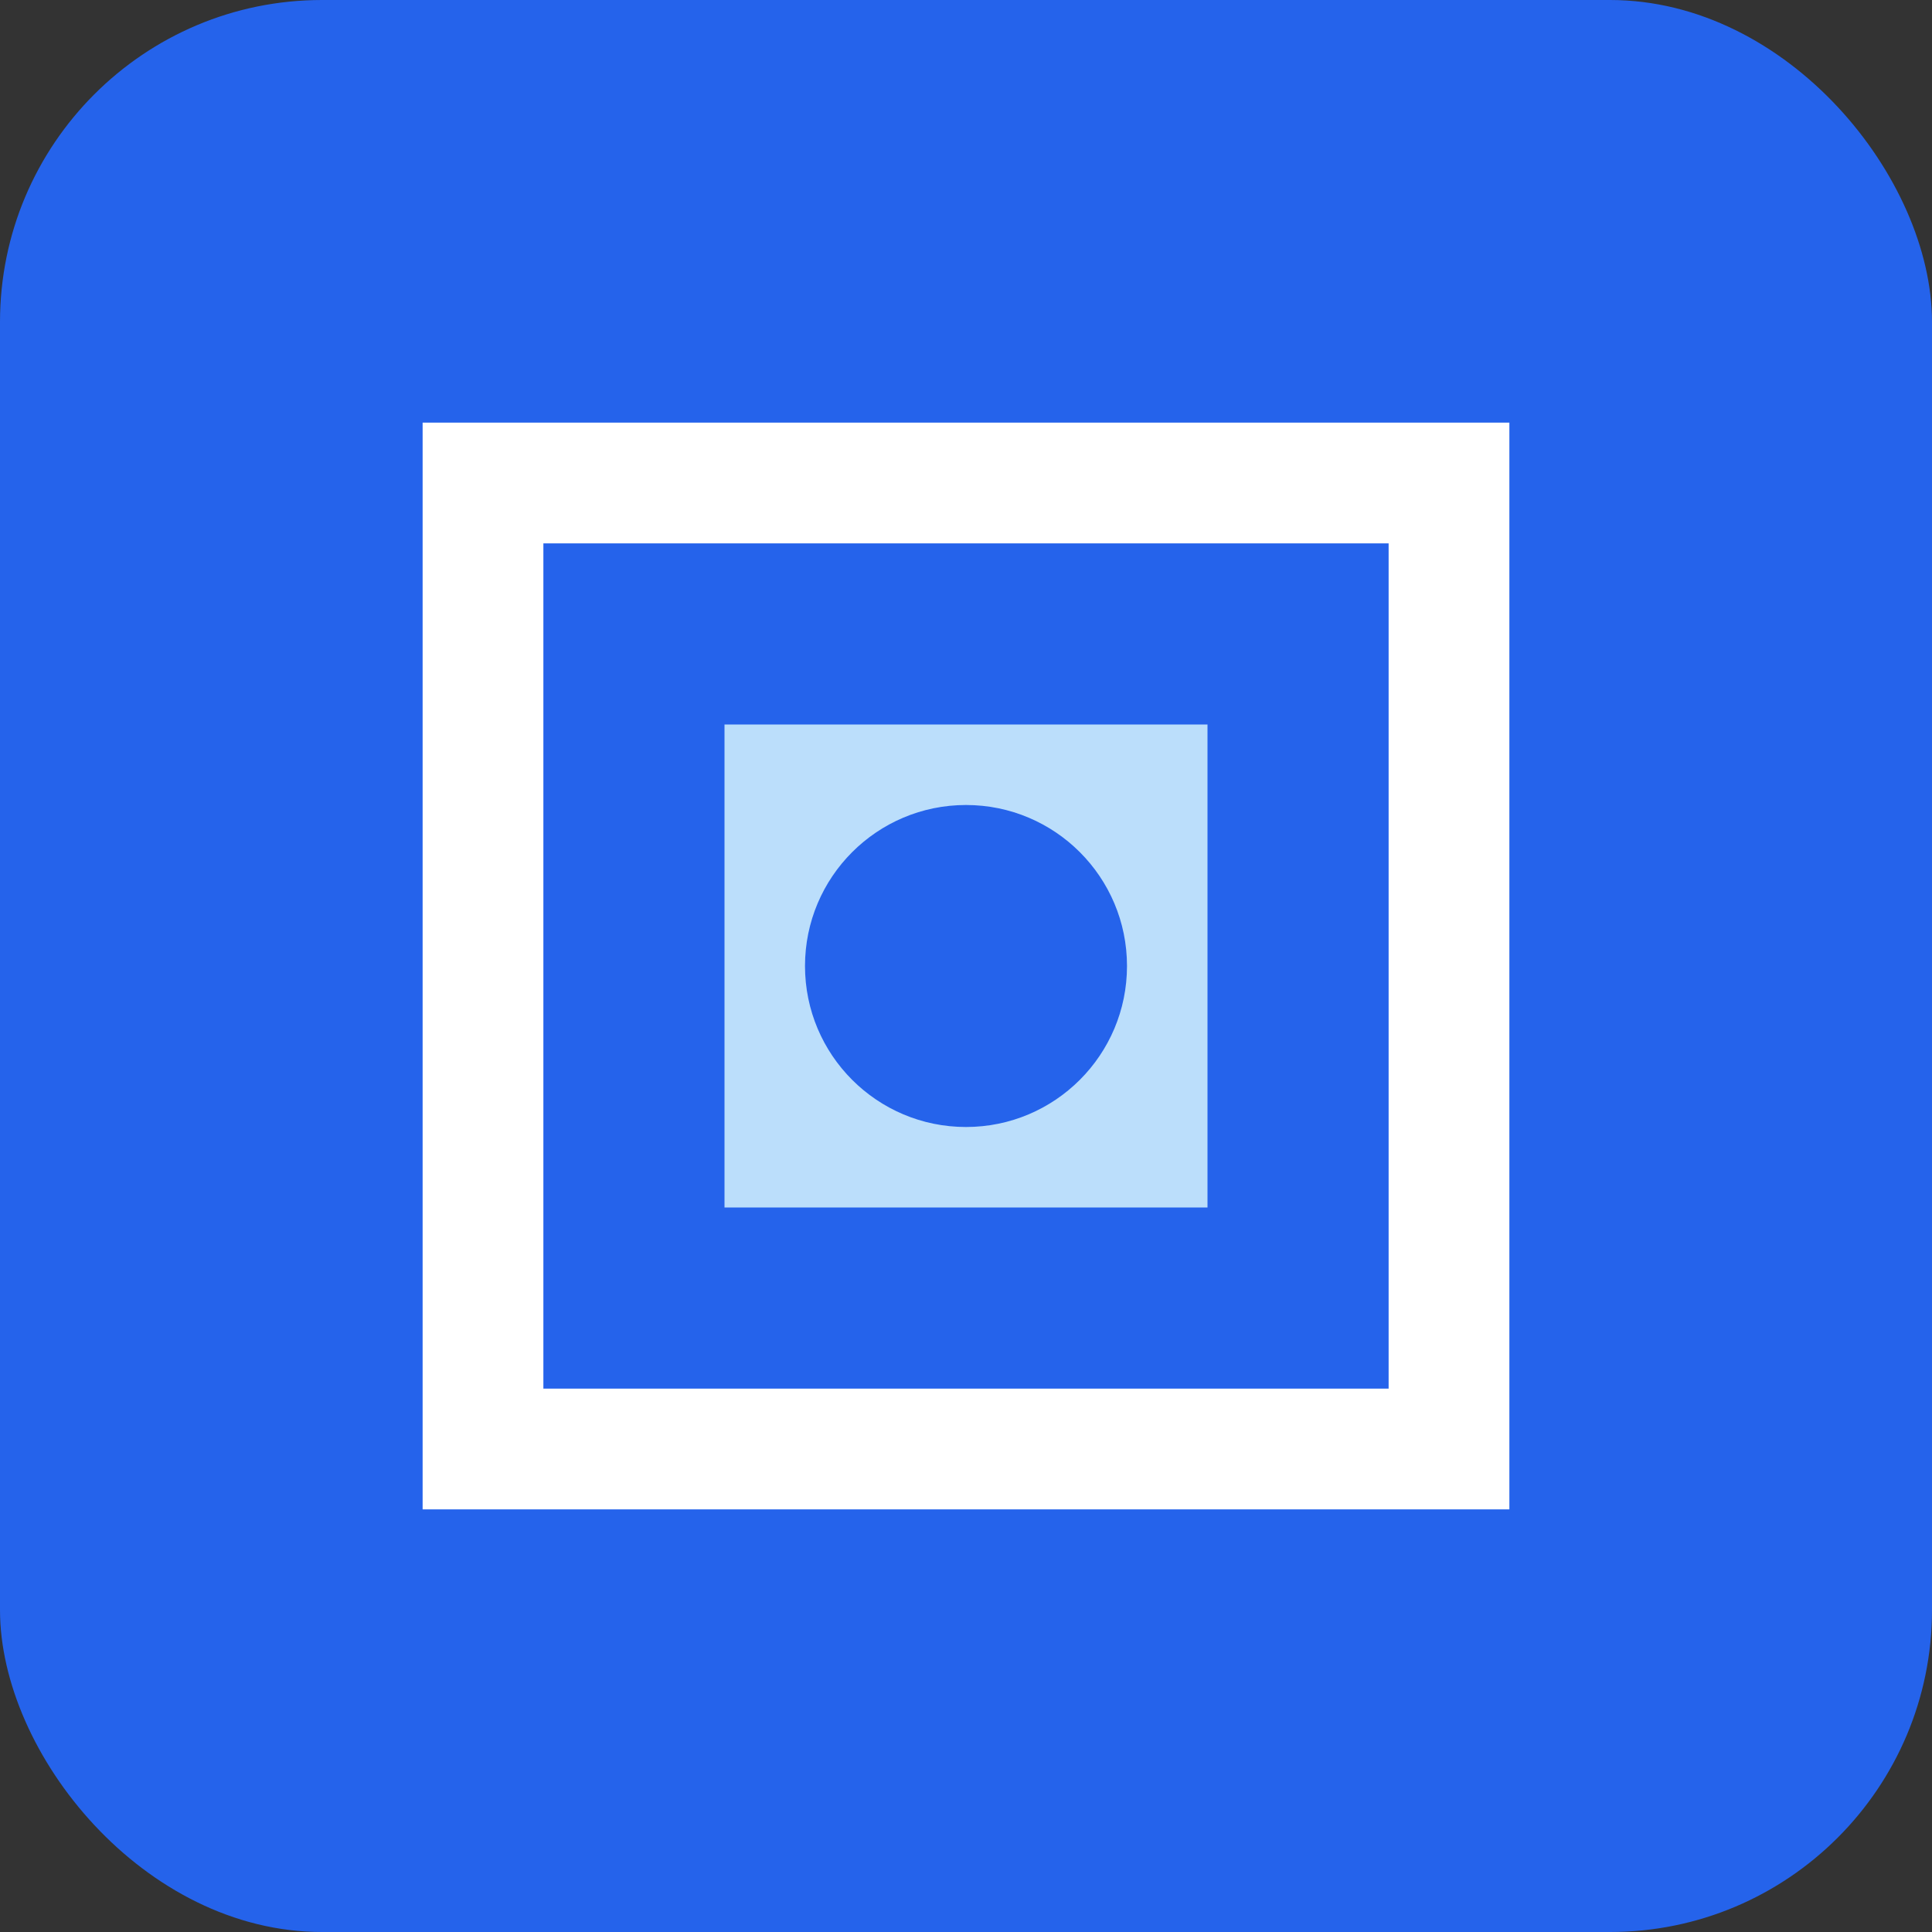 <svg xmlns="http://www.w3.org/2000/svg" width="128" height="128" viewBox="0 0 24 24" fill="none">
  <rect x="0" y="0" width="24" height="24" fill="#333333" stroke="none"/>
  <rect width="24" height="24" rx="4" fill="#2563EB"/>
  <path d="M6 6h12v12H6z" stroke="#fff" stroke-width="1.5"/>
  <path d="M9 9h6v6H9z" fill="#BBDEFB"/>
  <circle cx="12" cy="12" r="2" fill="#2563EB"/>
</svg>
